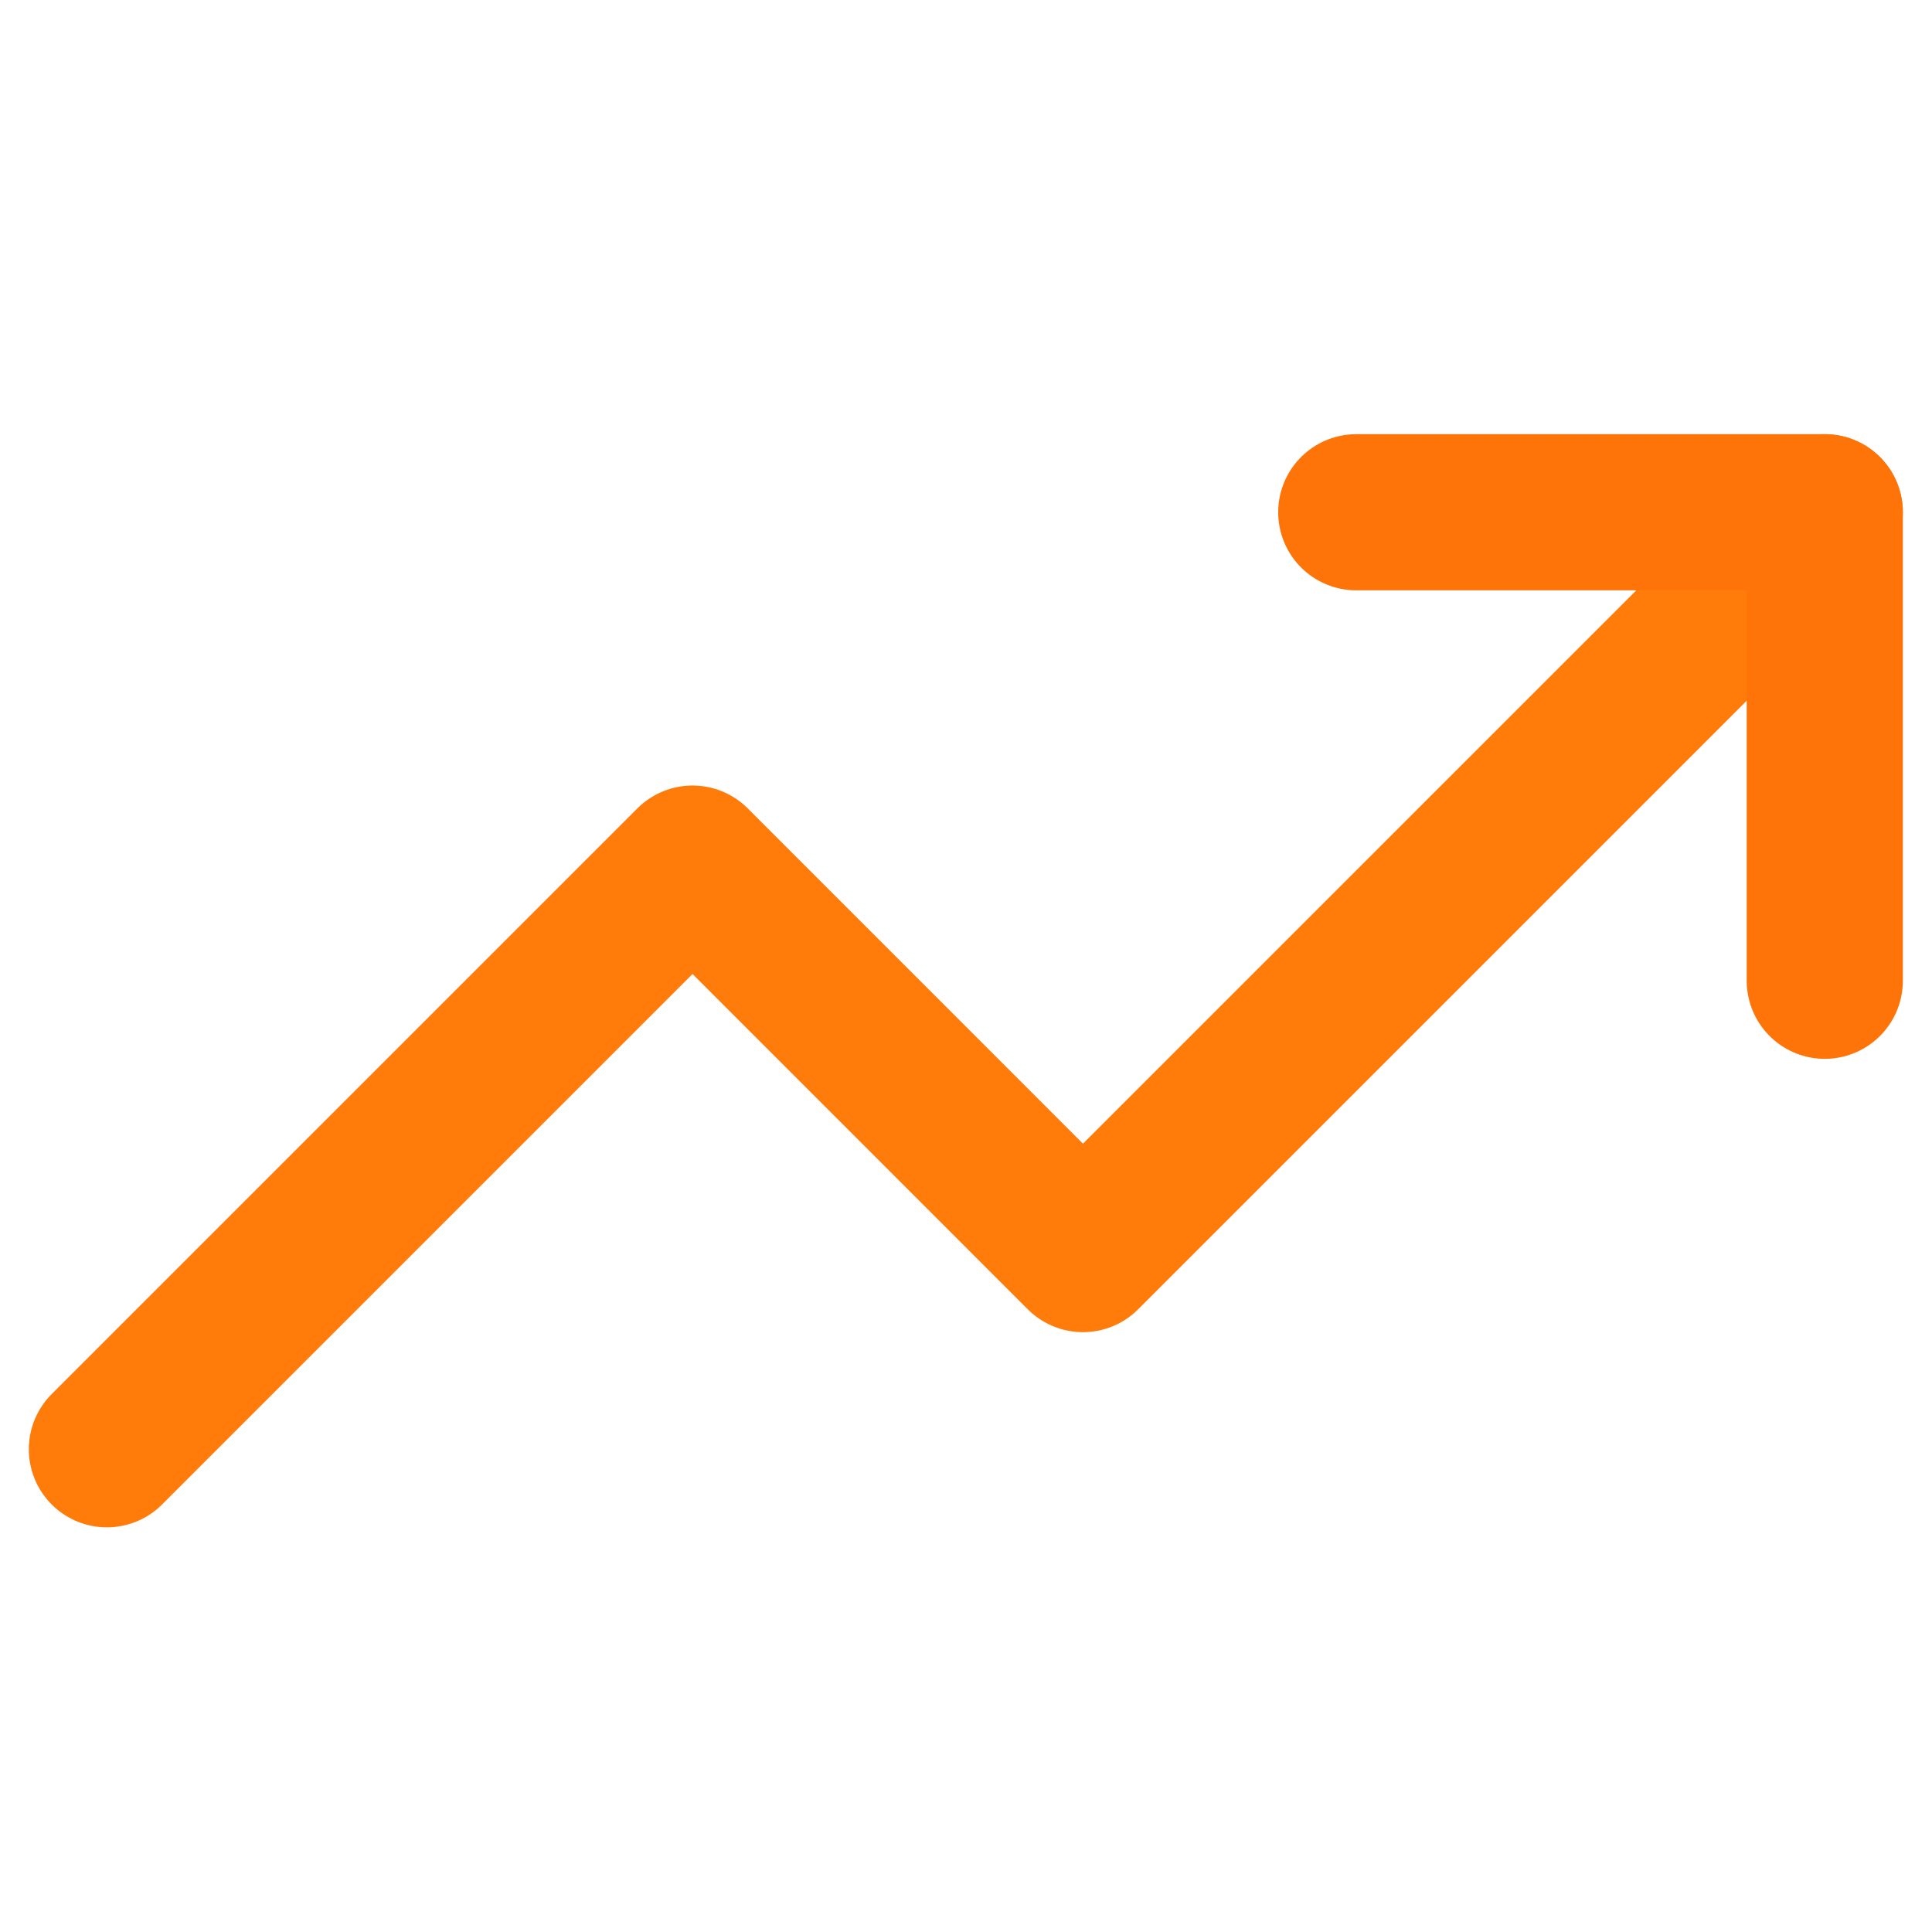 <svg xmlns="http://www.w3.org/2000/svg" width="28" height="28" viewBox="0 0 28 28" fill="none"><g clip-path="url(#clip0_96_286)"><path d="M26.446 7.424L15.695 18.175L10.037 12.516L1.549 21.004" stroke="#FF7C0B" stroke-width="2.263" stroke-linecap="round" stroke-linejoin="round"></path><path d="M19.656 7.424H26.446V14.214" stroke="#FF7409" stroke-width="2.263" stroke-linecap="round" stroke-linejoin="round"></path></g><defs><clipPath id="clip0_96_286"><rect width="27.16" height="27.16" fill="white" transform="translate(0.417 0.634)"></rect></clipPath></defs></svg>
